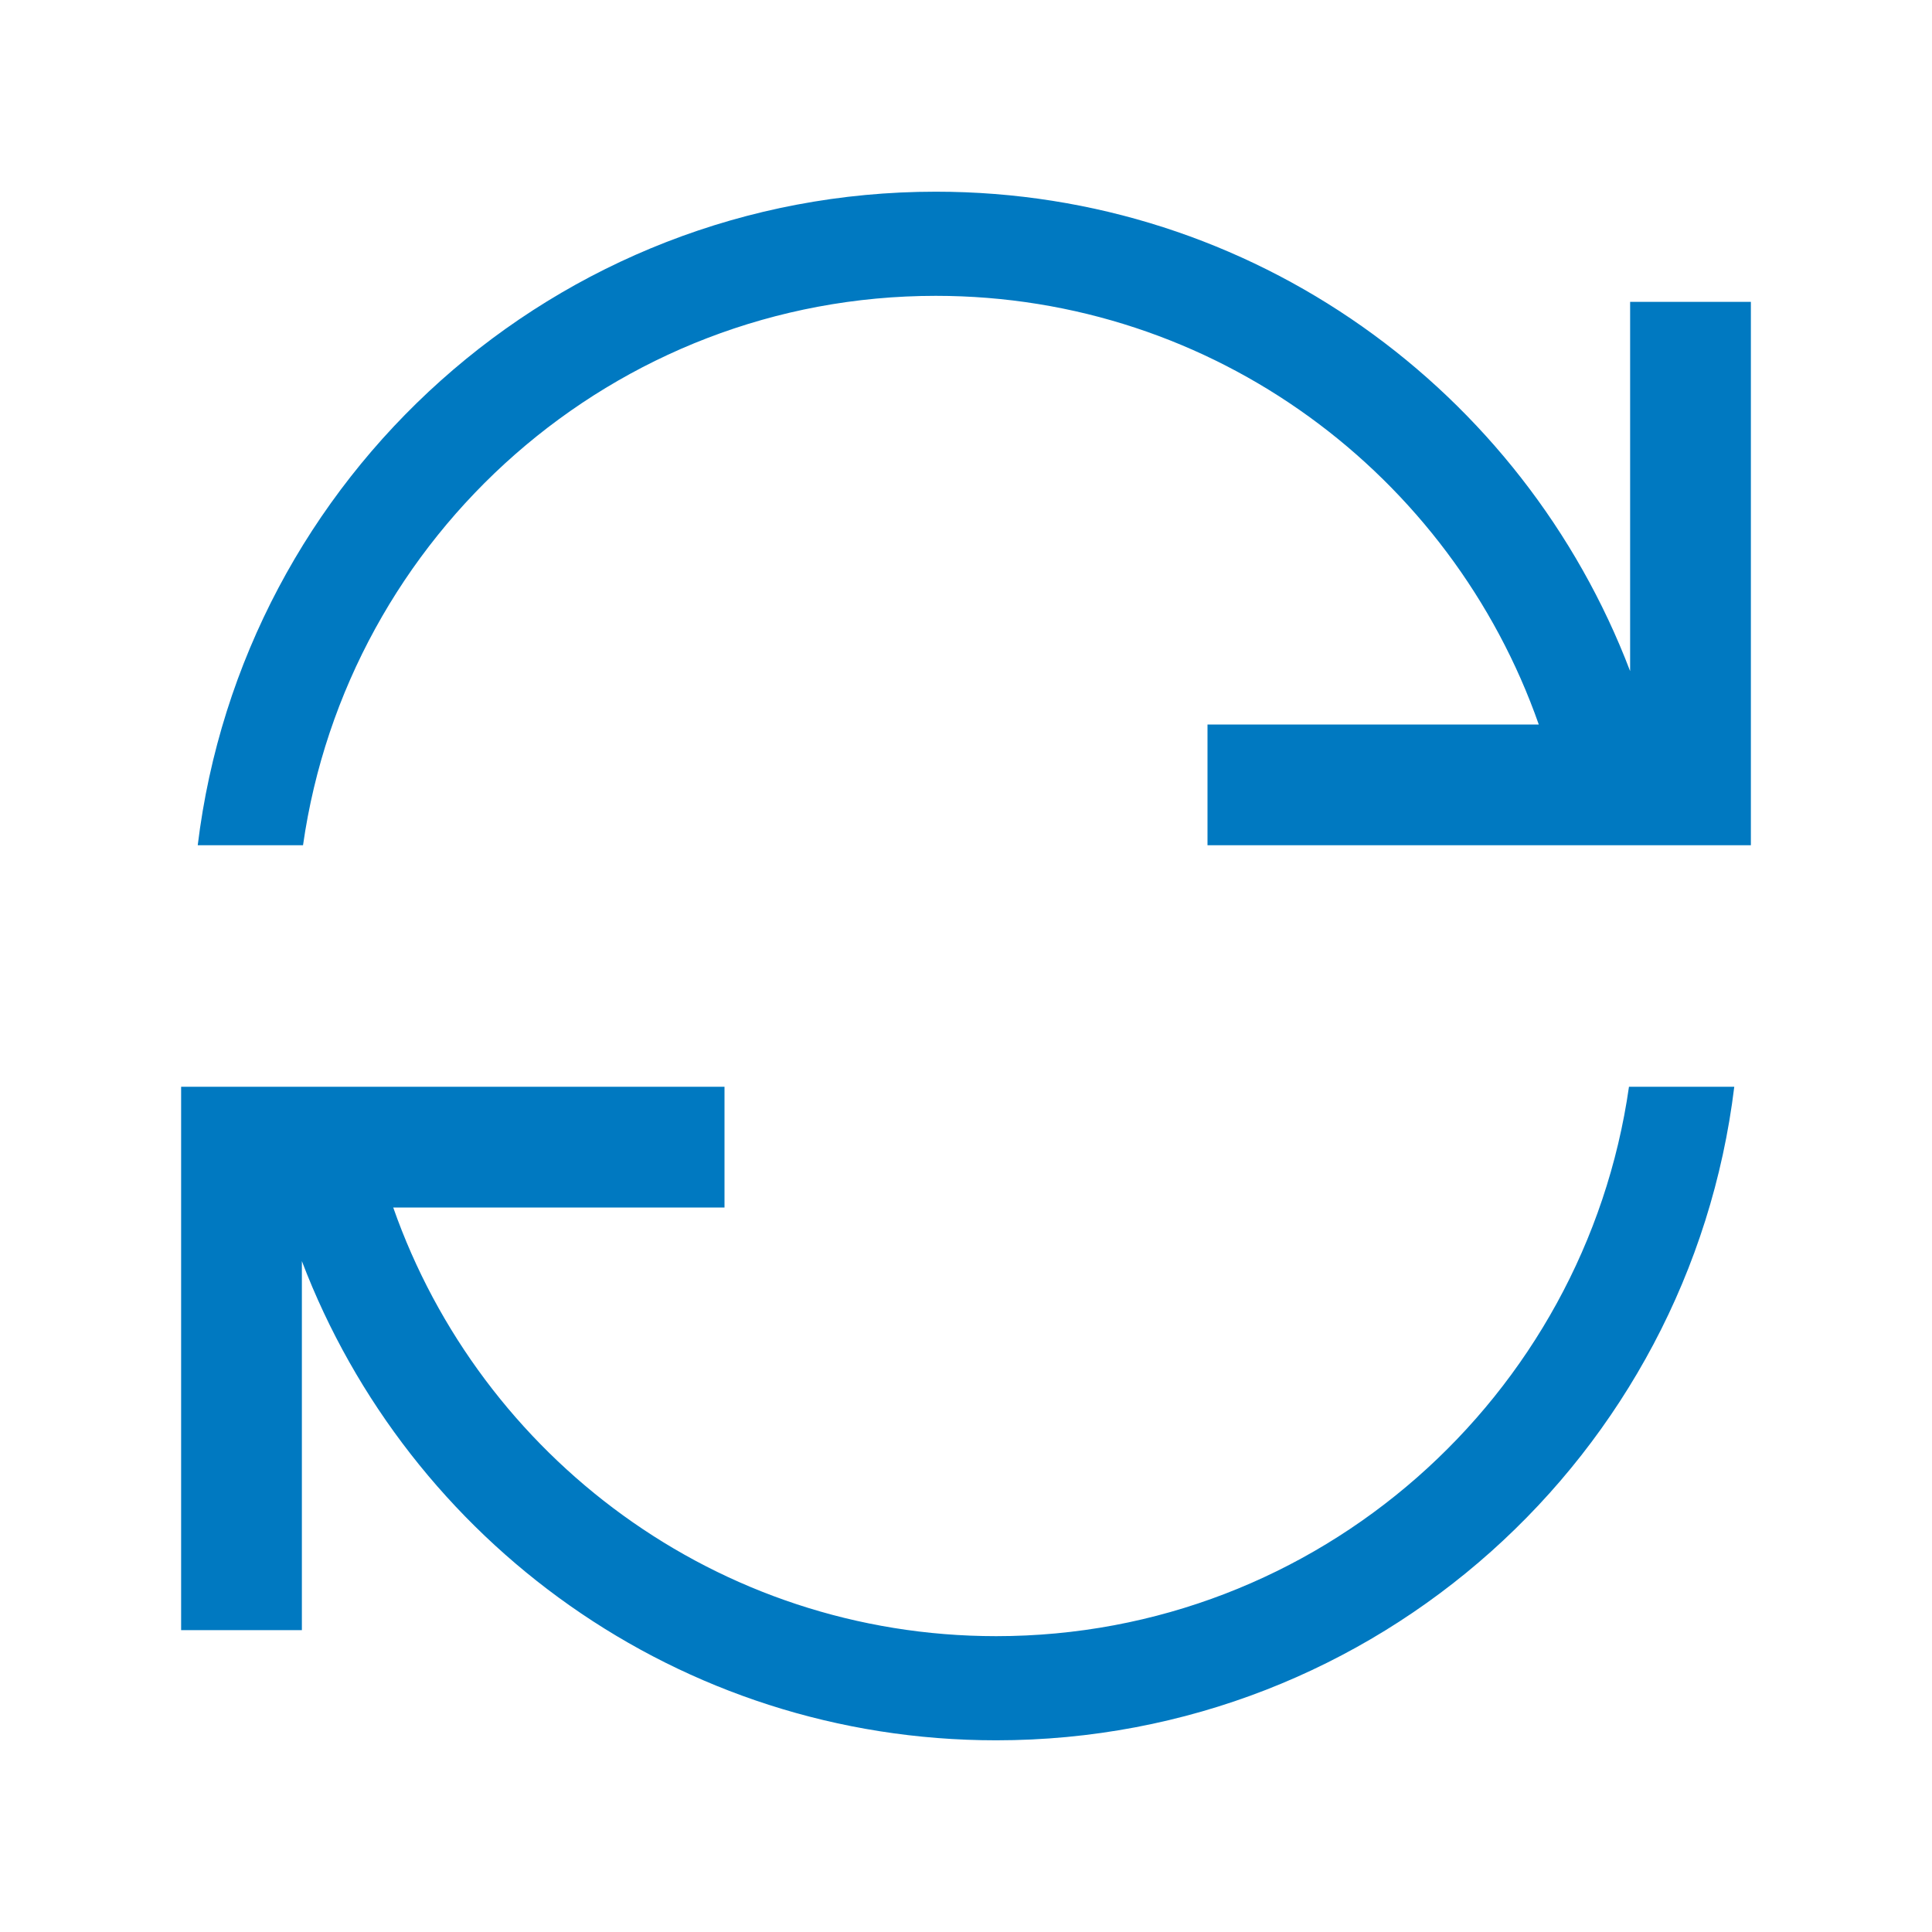 <svg xmlns="http://www.w3.org/2000/svg" viewBox="0 0 32 32">
<path fill="#0079c1" d="M29 5h-2v6.116C25.233 6.477 20.76 3.175 15.5 3.175 9.202 3.175 4.017 7.902 3.275 14h1.744C5.751 8.865 10.165 4.9 15.5 4.9c4.617 0 8.539 2.972 9.987 7.1H20v2h9V5zM16.5 27.1c-4.617 0-8.539-2.972-9.987-7.1H12v-2H3v9h2v-6.112c1.767 4.638 6.241 7.937 11.5 7.937 6.298 0 11.483-4.727 12.225-10.825h-1.744c-.733 5.135-5.147 9.1-10.481 9.1z"/>
</svg>
